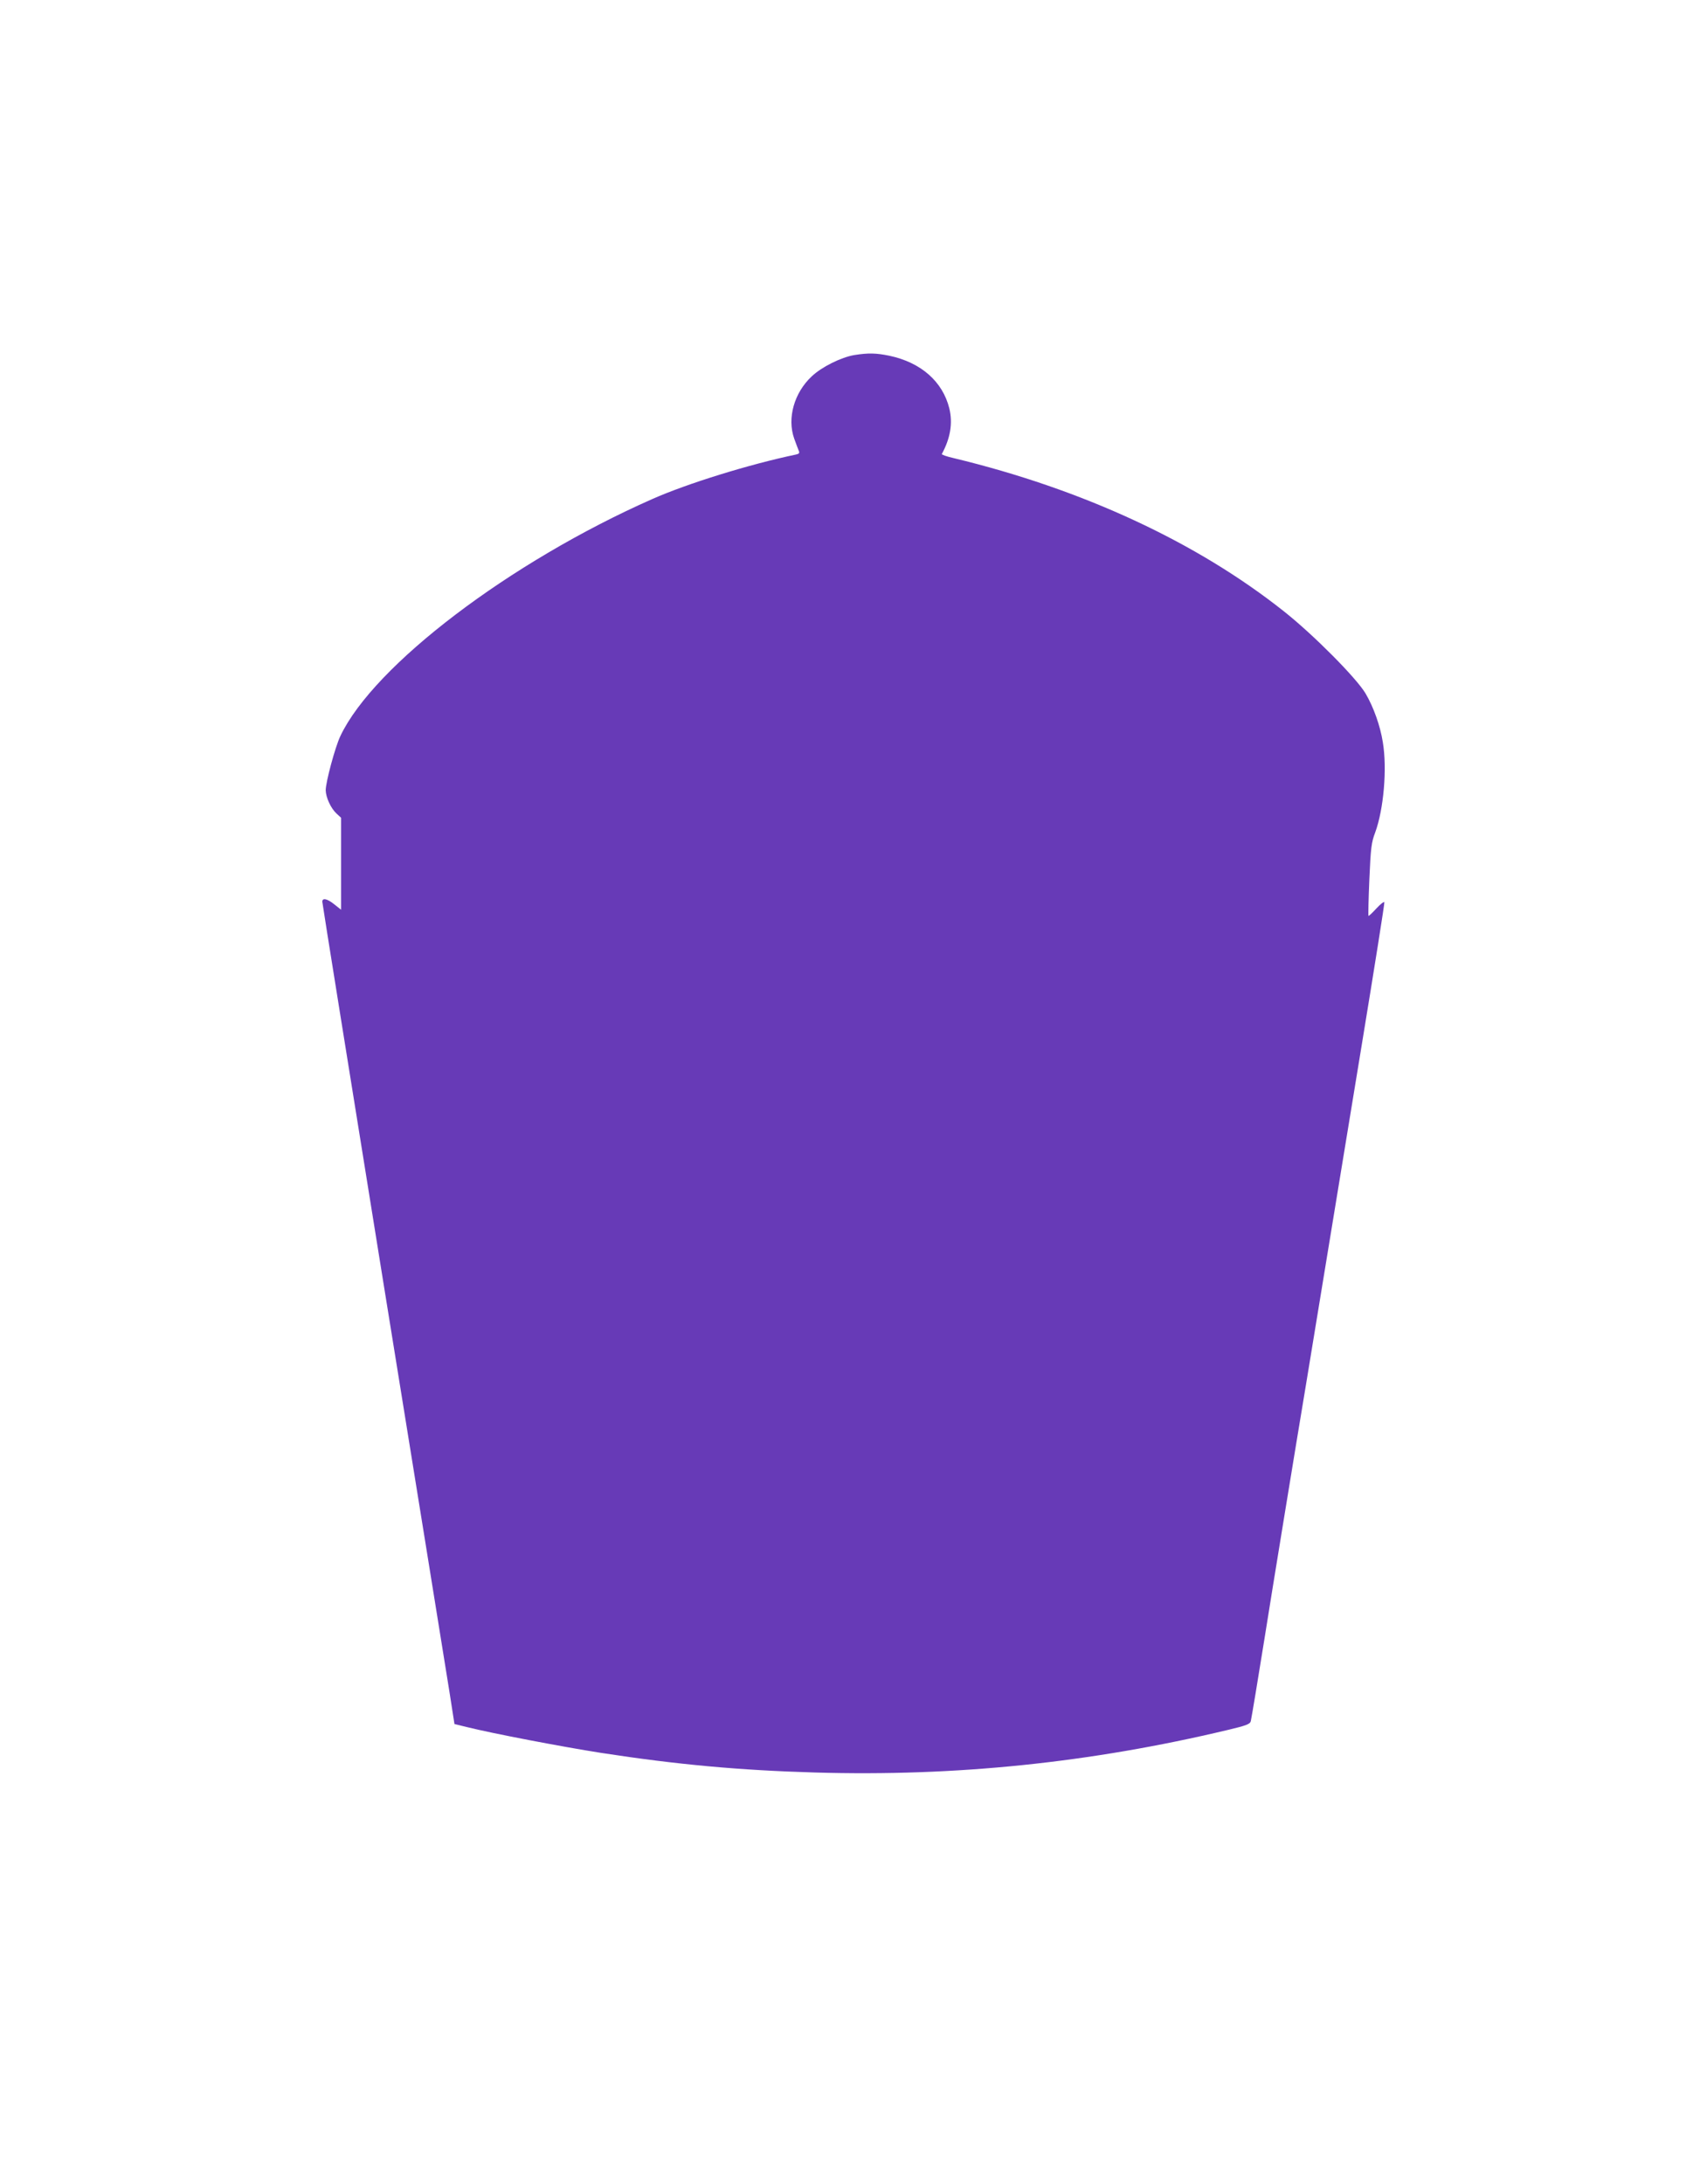 <?xml version="1.0" standalone="no"?>
<!DOCTYPE svg PUBLIC "-//W3C//DTD SVG 20010904//EN"
 "http://www.w3.org/TR/2001/REC-SVG-20010904/DTD/svg10.dtd">
<svg version="1.0" xmlns="http://www.w3.org/2000/svg"
 width="1001pt" height="1280pt" viewBox="0 0 1001 1280"
 preserveAspectRatio="xMidYMid meet">
<g transform="translate(0,1280) scale(0.1,-0.1)"
fill="#673ab7" stroke="none">
<path d="M5010 10719 c-77 -13 -191 -69 -250 -125 -103 -96 -145 -245 -103
-364 11 -30 23 -63 27 -72 6 -13 2 -18 -16 -22 -272 -57 -635 -169 -843 -261
-835 -369 -1633 -975 -1829 -1389 -31 -65 -86 -270 -86 -318 1 -42 30 -106 64
-137 l26 -24 0 -270 0 -269 -39 31 c-42 34 -71 40 -71 16 0 -9 162 -1016 359
-2238 198 -1222 372 -2303 388 -2402 l28 -180 70 -17 c151 -38 572 -118 790
-152 448 -69 811 -102 1255 -115 825 -24 1612 57 2418 249 114 27 133 35 137
53 7 34 41 239 80 482 19 121 71 441 115 710 44 270 103 627 131 795 61 373
146 888 324 1973 75 456 135 833 133 839 -2 5 -23 -11 -47 -37 -23 -25 -44
-45 -46 -43 -2 2 0 98 5 213 8 184 12 218 34 275 50 136 71 374 45 530 -15 95
-54 205 -101 285 -53 90 -305 344 -478 481 -513 407 -1182 717 -1938 899 -40
9 -71 20 -69 24 50 92 65 180 44 267 -39 158 -167 270 -352 309 -78 16 -123
17 -205 4z"/>
</g>
</svg>
